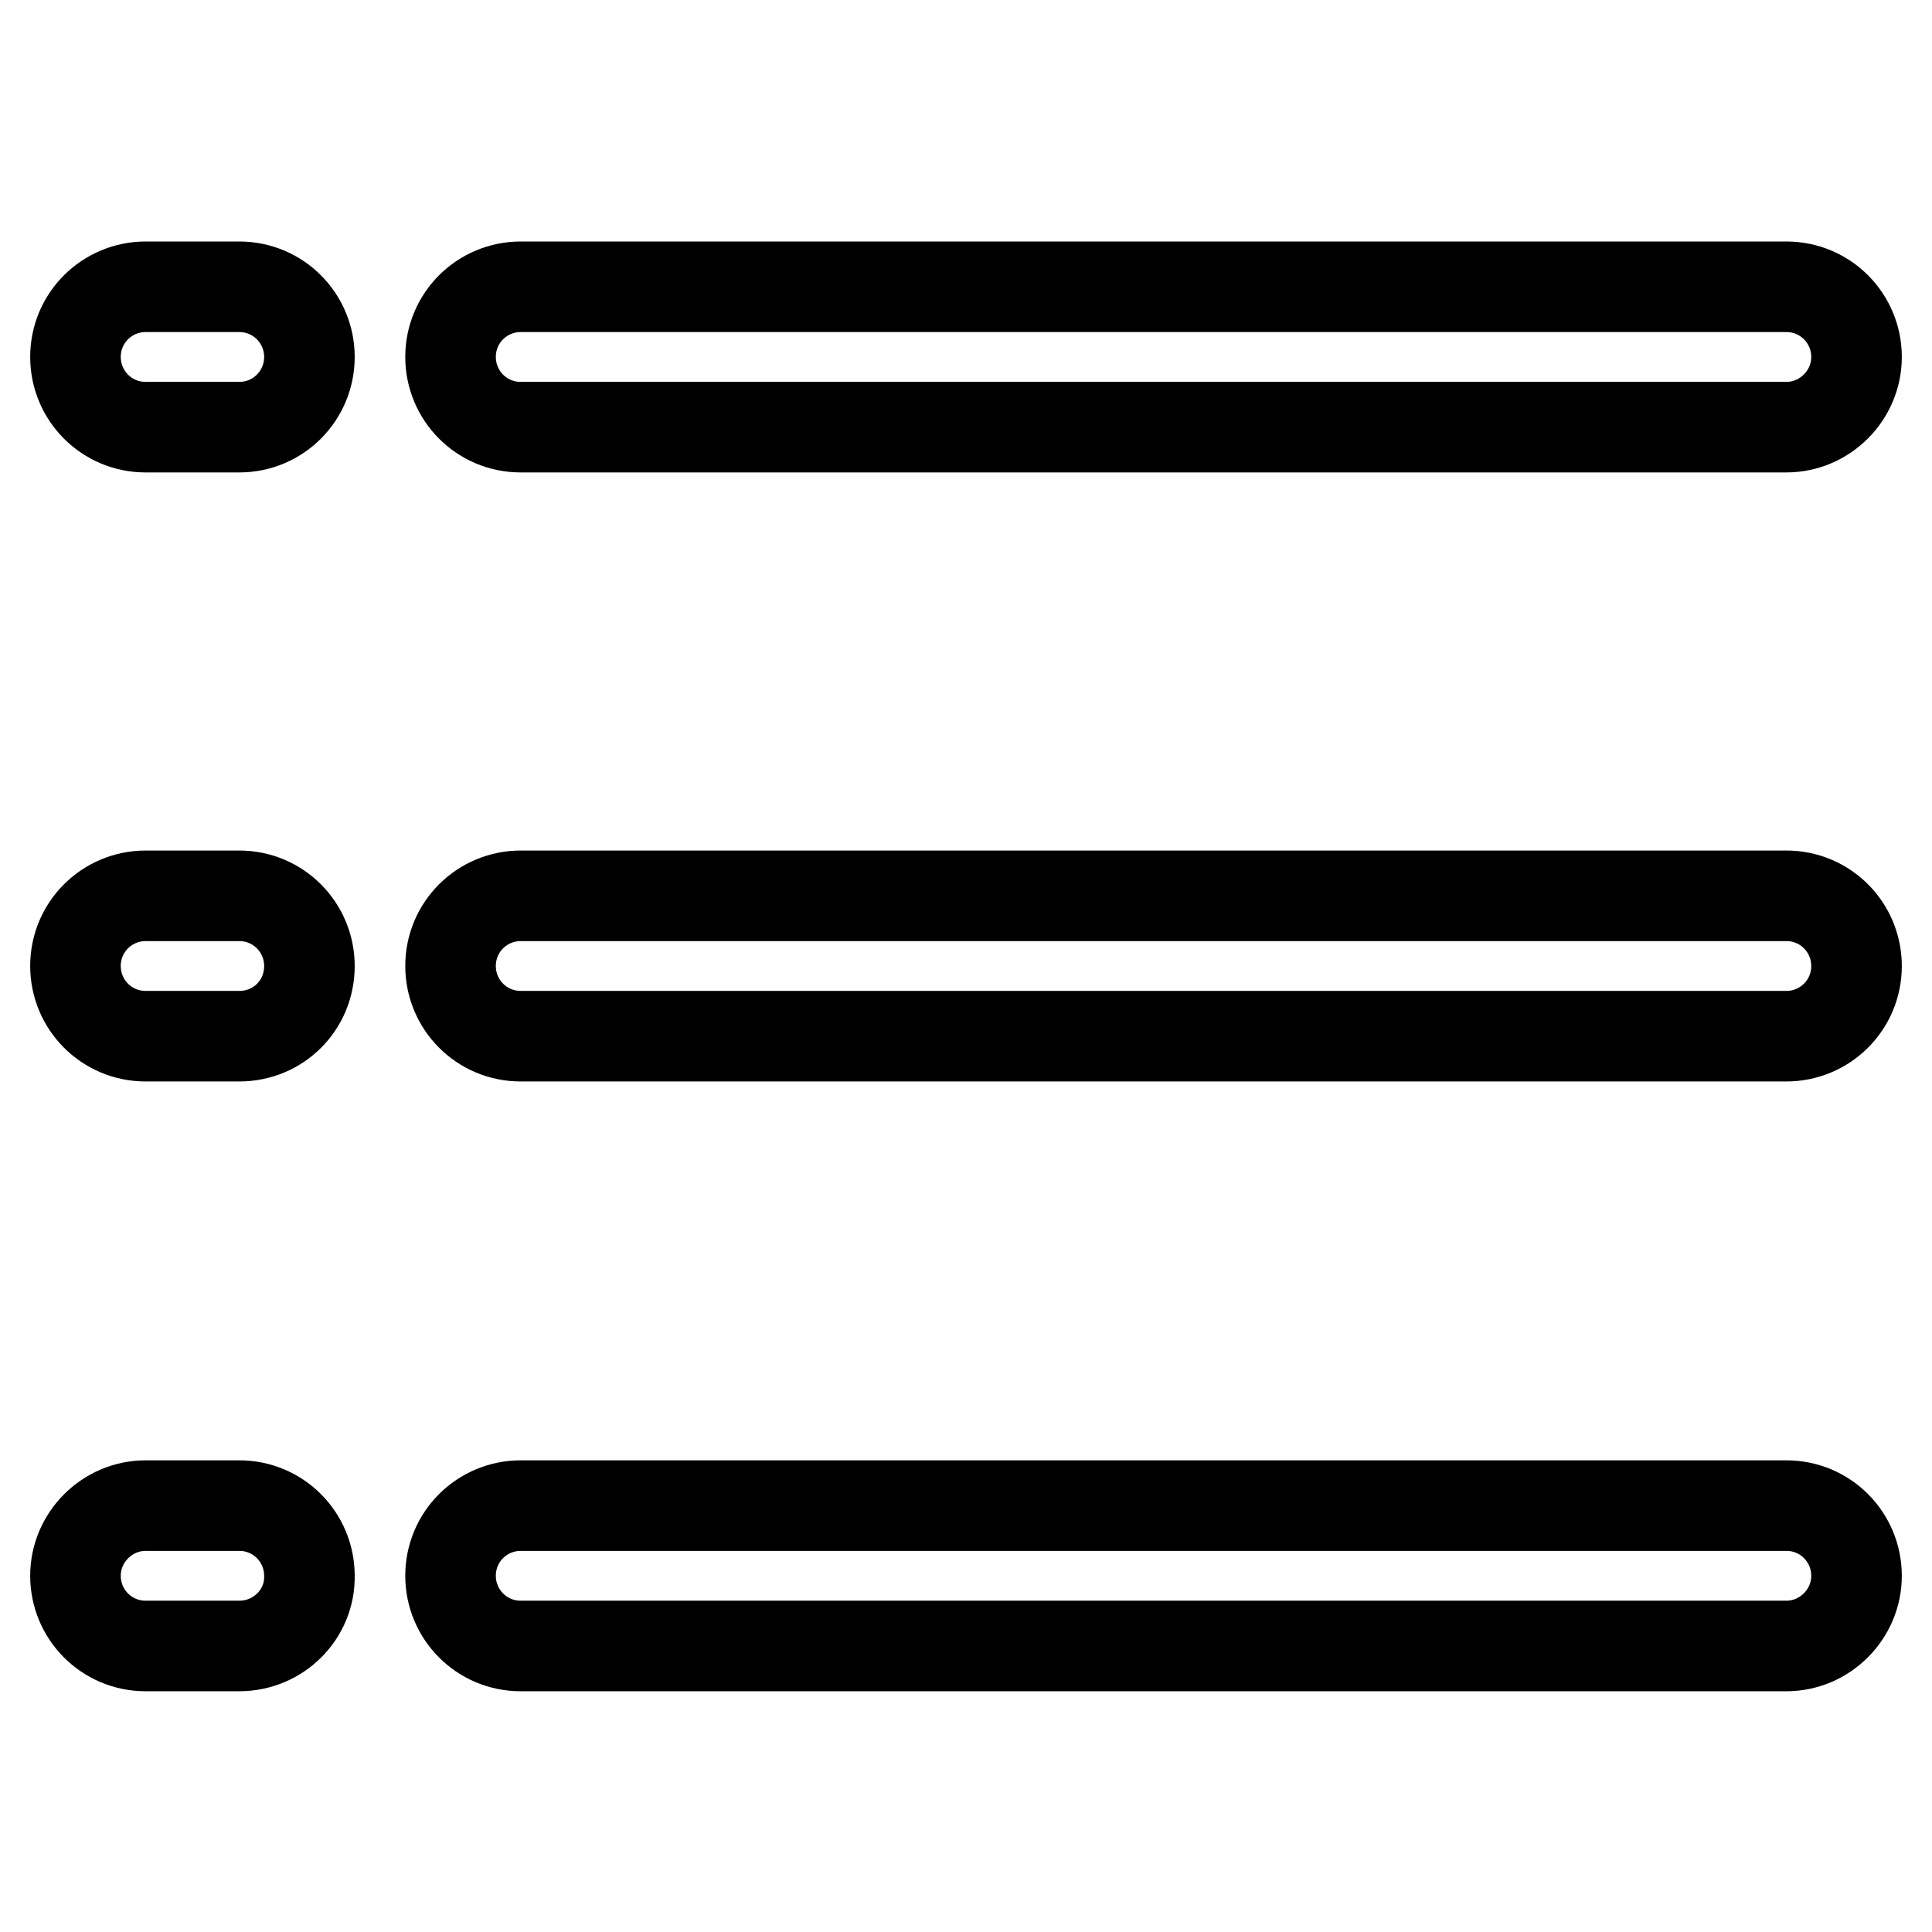 <?xml version="1.0" encoding="utf-8"?>
<!-- Svg Vector Icons : http://www.onlinewebfonts.com/icon -->
<!DOCTYPE svg PUBLIC "-//W3C//DTD SVG 1.1//EN" "http://www.w3.org/Graphics/SVG/1.1/DTD/svg11.dtd">
<svg version="1.1" xmlns="http://www.w3.org/2000/svg" xmlns:xlink="http://www.w3.org/1999/xlink" x="0px" y="0px" viewBox="0 0 256 256" enable-background="new 0 0 256 256" xml:space="preserve">
<g><g><path stroke-width="12" fill-opacity="0" stroke="#000000"  d="M31.7,56.6H19.3c-5.2,0-9.3-4.2-9.3-9.3c0-5.2,4.2-9.3,9.3-9.3h12.4c5.2,0,9.3,4.2,9.3,9.3C41,52.4,36.9,56.6,31.7,56.6z"/><path stroke-width="12" fill-opacity="0" stroke="#000000"  d="M236.7,56.6H69c-5.2,0-9.3-4.2-9.3-9.3c0-5.2,4.2-9.3,9.3-9.3h167.7c5.2,0,9.3,4.2,9.3,9.3C246,52.4,241.8,56.6,236.7,56.6z"/><path stroke-width="12" fill-opacity="0" stroke="#000000"  d="M31.7,137.3H19.3c-5.2,0-9.3-4.2-9.3-9.3c0-5.2,4.2-9.3,9.3-9.3h12.4c5.2,0,9.3,4.2,9.3,9.3C41,133.2,36.9,137.3,31.7,137.3z"/><path stroke-width="12" fill-opacity="0" stroke="#000000"  d="M236.7,137.3H69c-5.2,0-9.3-4.2-9.3-9.3c0-5.2,4.2-9.3,9.3-9.3h167.7c5.2,0,9.3,4.2,9.3,9.3C246,133.2,241.8,137.3,236.7,137.3z"/><path stroke-width="12" fill-opacity="0" stroke="#000000"  d="M31.7,218.1H19.3c-5.2,0-9.3-4.2-9.3-9.3c0-5.1,4.2-9.3,9.3-9.3h12.4c5.2,0,9.3,4.2,9.3,9.3C41.1,213.9,36.9,218.1,31.7,218.1z"/><path stroke-width="12" fill-opacity="0" stroke="#000000"  d="M236.7,218.1H69c-5.2,0-9.3-4.2-9.3-9.3c0-5.2,4.2-9.3,9.3-9.3h167.7c5.2,0,9.3,4.2,9.3,9.3C246,213.9,241.8,218.1,236.7,218.1z"/></g></g>
</svg>